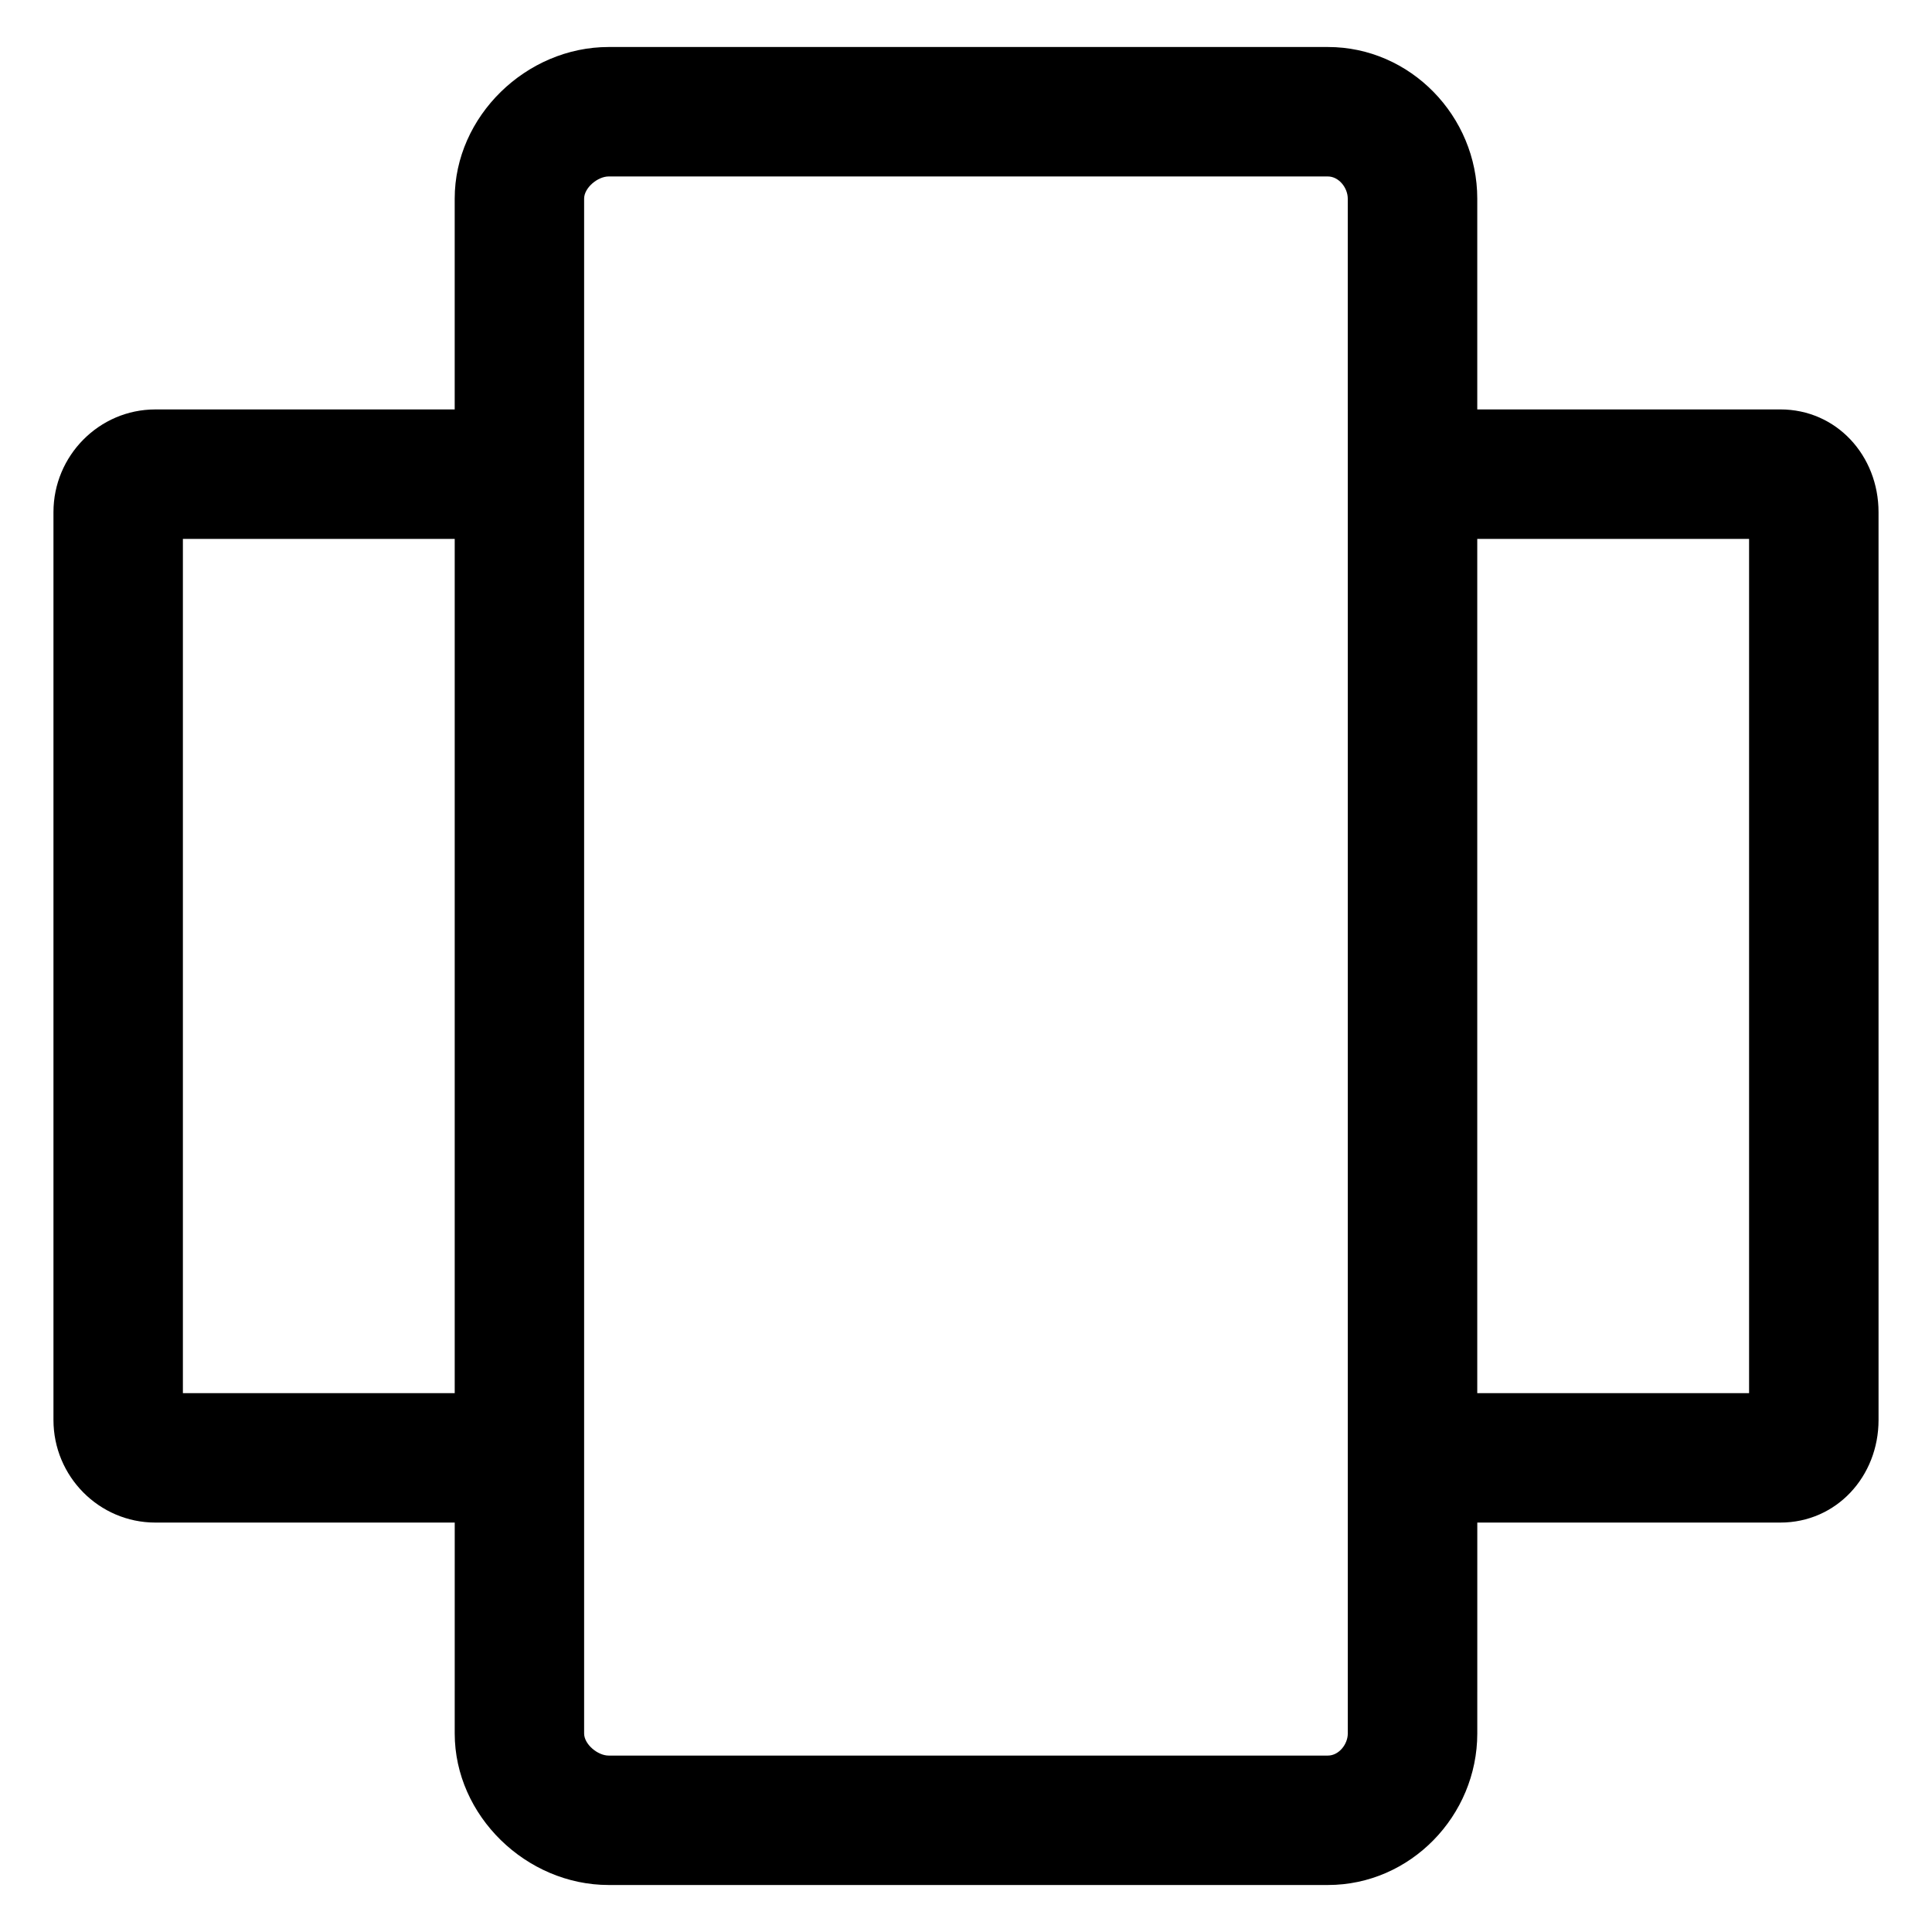 <?xml version="1.0" encoding="UTF-8"?>
<!-- Uploaded to: ICON Repo, www.iconrepo.com, Generator: ICON Repo Mixer Tools -->
<svg fill="#000000" width="800px" height="800px" version="1.1" viewBox="144 144 512 512" xmlns="http://www.w3.org/2000/svg">
 <path d="m615.8 252.5h-80.309v-55.863c0-21.852-17.73-40.18-39.578-40.18h-190.62c-21.816 0-40.793 18.328-40.793 40.18v55.867h-79.328c-14.922 0-27.004 12.293-27.004 27.211v240.59c0 14.953 12.082 27.191 27.004 27.191h79.336l-0.004 55.887c0 21.816 18.977 40.16 40.793 40.16h190.62c21.852 0 39.578-18.34 39.578-40.16l0.004-55.887h80.309c14.922 0 26.027-12.27 26.027-27.191l-0.004-240.59c-0.004-14.957-11.109-27.215-26.031-27.215zm-351.3 260.7h-72.031v-226.39h72.035v226.39zm236.68-260.7v350.89c0 2.875-2.383 5.856-5.273 5.856h-190.62c-2.871 0-6.488-2.977-6.488-5.856v-406.75c0-2.891 3.617-5.875 6.488-5.875h190.61c2.891 0 5.273 2.984 5.273 5.875v55.863zm106.34 260.7h-72.031v-226.39h72.035v226.39z"/>
</svg>